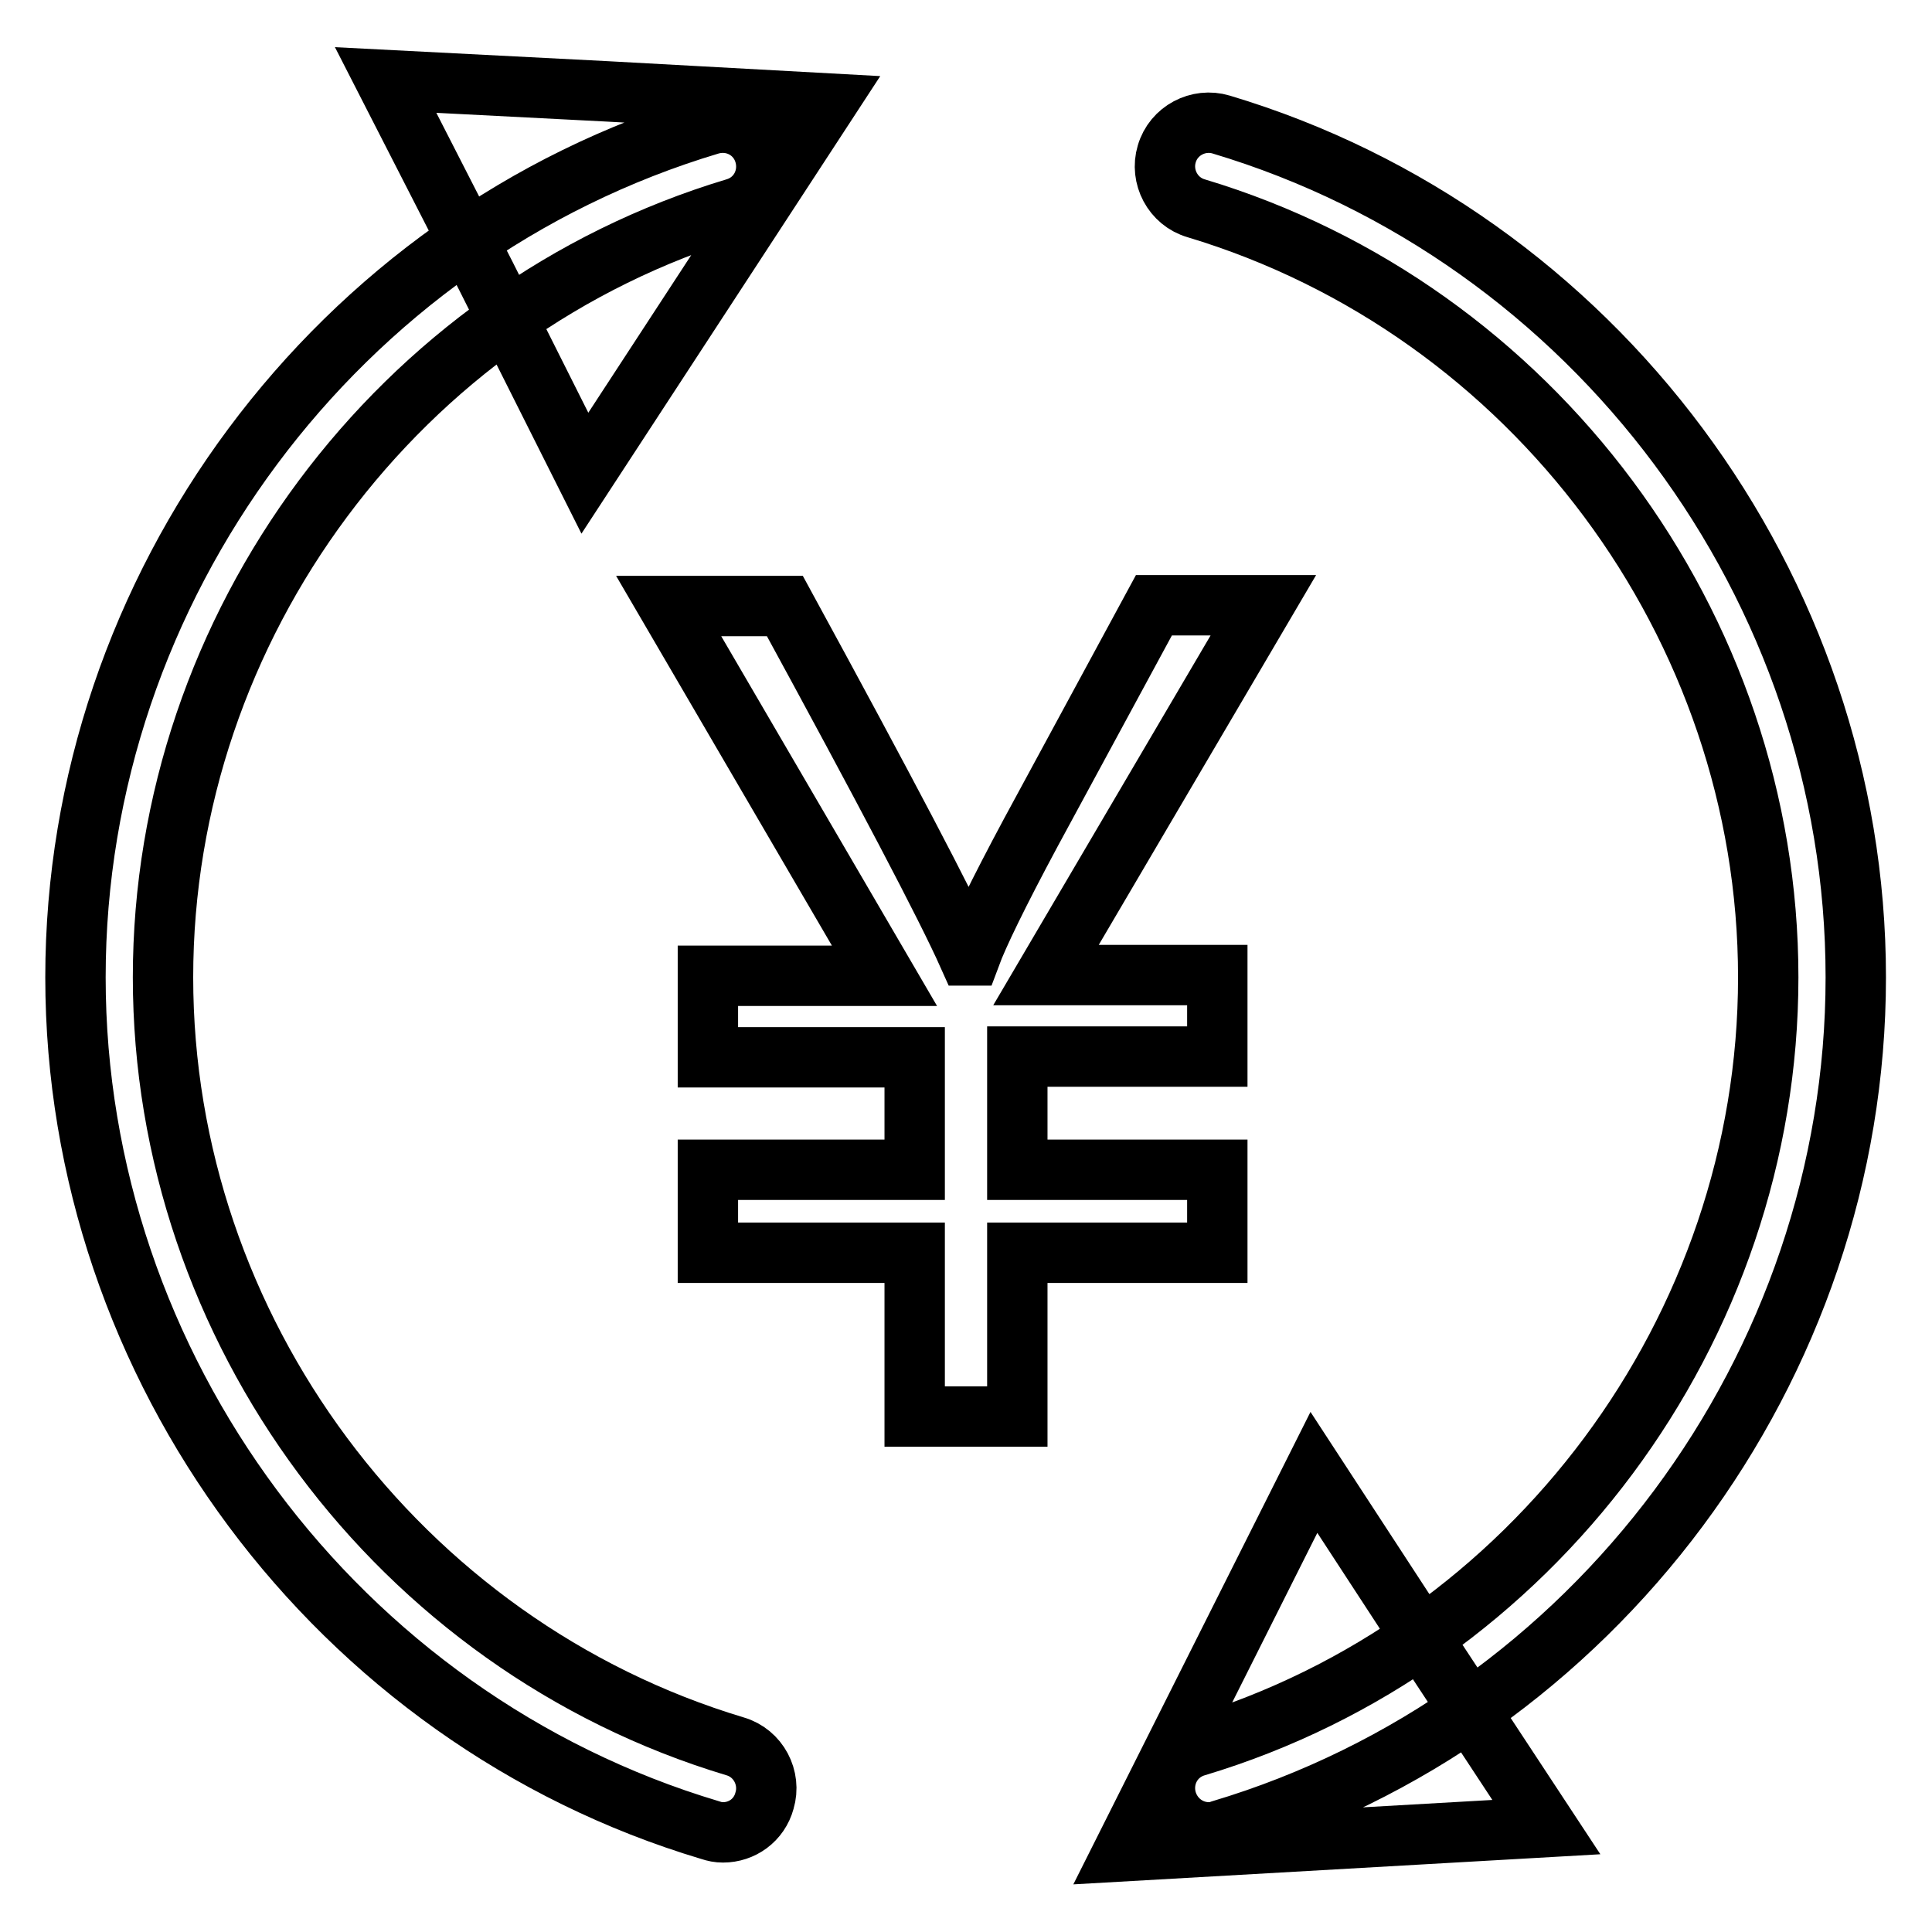 <?xml version="1.0" encoding="utf-8"?>
<!-- Svg Vector Icons : http://www.onlinewebfonts.com/icon -->
<!DOCTYPE svg PUBLIC "-//W3C//DTD SVG 1.1//EN" "http://www.w3.org/Graphics/SVG/1.1/DTD/svg11.dtd">
<svg version="1.1" xmlns="http://www.w3.org/2000/svg" xmlns:xlink="http://www.w3.org/1999/xlink" x="0px" y="0px" viewBox="0 0 256 256" enable-background="new 0 0 256 256" xml:space="preserve">
<g> <path stroke-width="8" fill-opacity="0" stroke="#000000"  d="M167.4,80.2l-28.8,49h22.7v10.8h-26.5V155h26.5v11h-26.5v21.7h-13.6V166H93.8v-11h27.4v-14.9H93.8v-10.8 h23.4l-28.6-49H104c13.3,24.4,21.4,39.8,24.3,46.3h0.3c1-2.7,3.6-8.1,8-16.3l16.3-30.1H167.4z M95.8,242.8c-0.6,0-1.1-0.1-1.7-0.3 C44.6,227.7,10,181.2,10,129.5c0-51.7,34.6-98.2,84.1-113c3.1-0.9,6.3,0.8,7.2,3.9c0.9,3.1-0.8,6.3-3.9,7.2 C52.8,41,21.6,82.9,21.6,129.5c0,46.6,31.2,88.5,75.8,101.9c3.1,0.9,4.8,4.2,3.9,7.2C100.6,241.2,98.3,242.8,95.8,242.8z  M160.2,242.8c-2.5,0-4.8-1.6-5.6-4.2c-0.9-3.1,0.8-6.3,3.9-7.2c44.6-13.4,75.8-55.3,75.8-101.9c0-46.6-31.2-88.5-75.8-101.9 c-3.1-0.9-4.8-4.2-3.9-7.2c0.9-3.1,4.2-4.8,7.2-3.9c49.5,14.8,84.1,61.3,84.1,113c0,51.7-34.6,98.2-84.1,113 C161.3,242.7,160.8,242.8,160.2,242.8z M80.3,12.1l29.2,1.6l-16,24.5l-16,24.5L64.4,36.6L51.1,10.6L80.3,12.1z M189.5,218.7 l15.4,23.4l-28,1.6l-28,1.6l12.6-25.1l12.6-25.1L189.5,218.7z"/></g>
</svg>